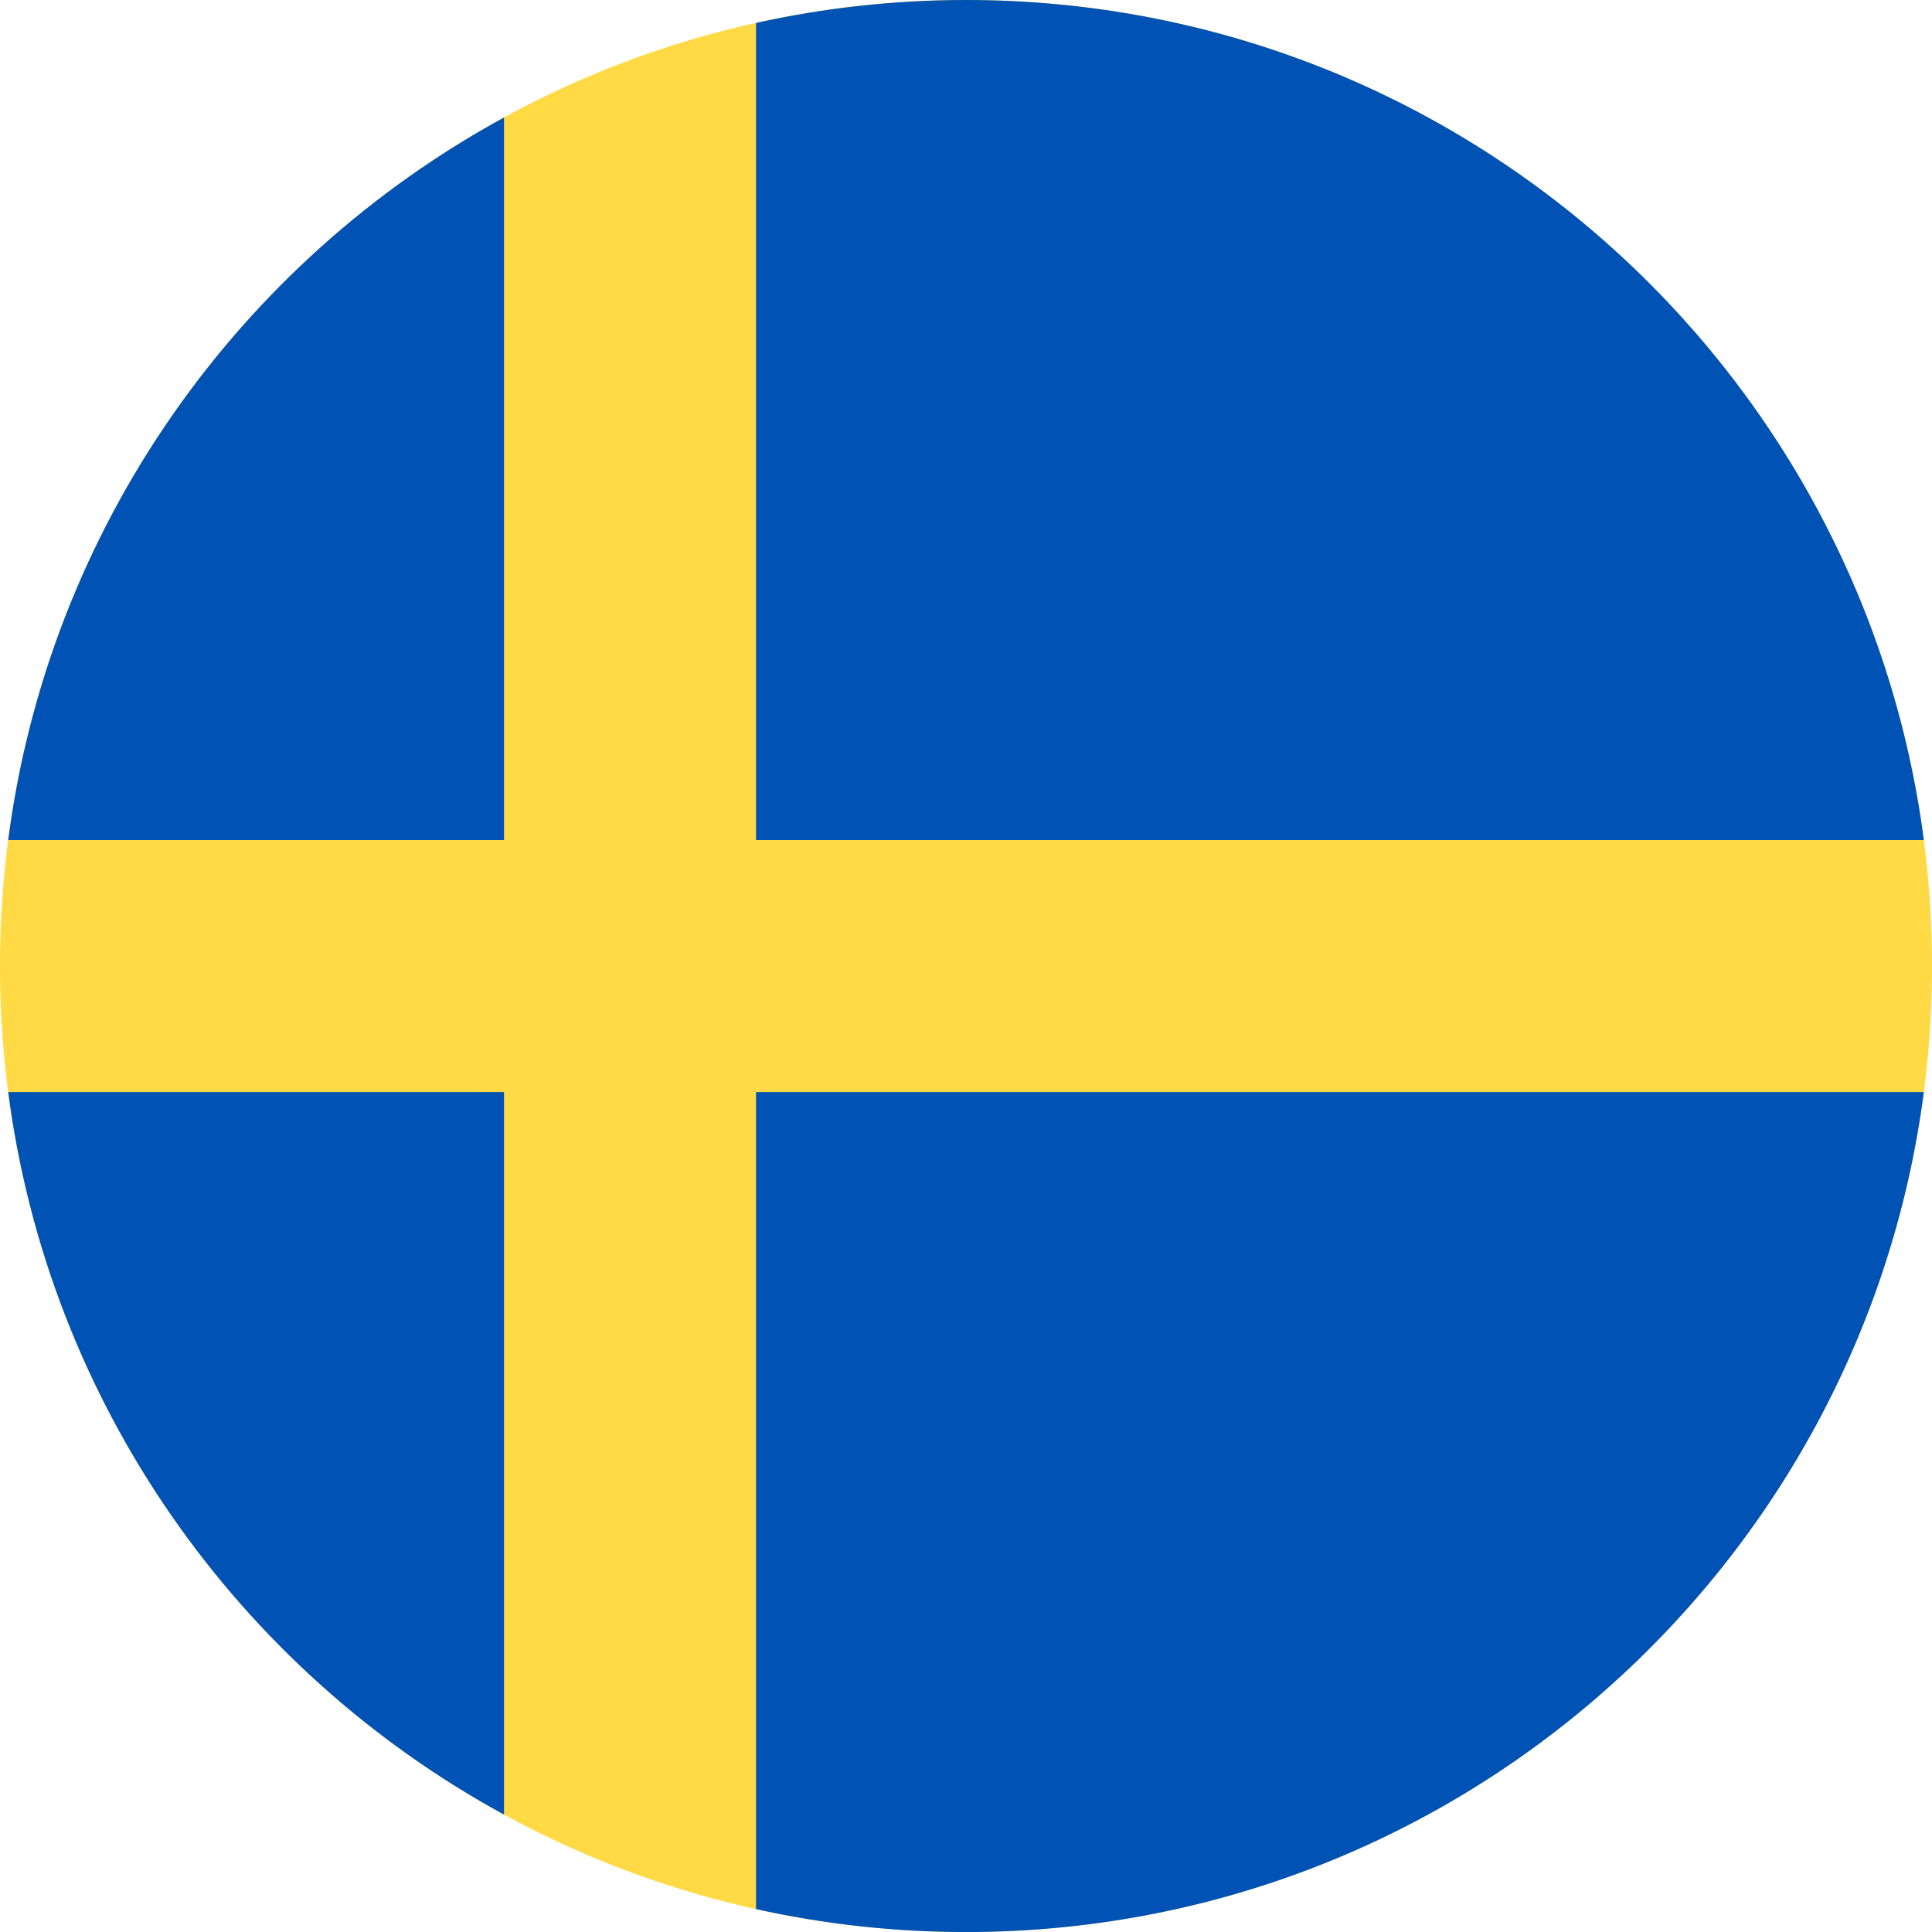 <svg width="48" height="48" viewBox="0 0 48 48" fill="none" xmlns="http://www.w3.org/2000/svg">
<g clip-path="url(#clip0_1559_9169)">
<path d="M24 48C37.255 48 48 37.255 48 24C48 10.745 37.255 0 24 0C10.745 0 0 10.745 0 24C0 37.255 10.745 48 24 48Z" fill="#FFDA44"/>
<path d="M18.783 20.87H47.797C46.263 9.094 36.194 0 24.001 0C22.209 0 20.463 0.198 18.783 0.57V20.87H18.783Z" fill="#0052B4"/>
<path d="M12.522 20.87V2.919C5.932 6.515 1.215 13.11 0.204 20.87H12.522V20.87Z" fill="#0052B4"/>
<path d="M12.522 27.132H0.204C1.215 34.892 5.932 41.488 12.522 45.083L12.522 27.132Z" fill="#0052B4"/>
<path d="M18.783 27.132V47.431C20.463 47.803 22.209 48.001 24.001 48.001C36.194 48.001 46.263 38.907 47.797 27.132H18.783V27.132Z" fill="#0052B4"/>
</g>
<defs>
<clipPath id="clip0_1559_9169">
<rect width="48" height="48" fill="white"/>
</clipPath>
</defs>
</svg>
